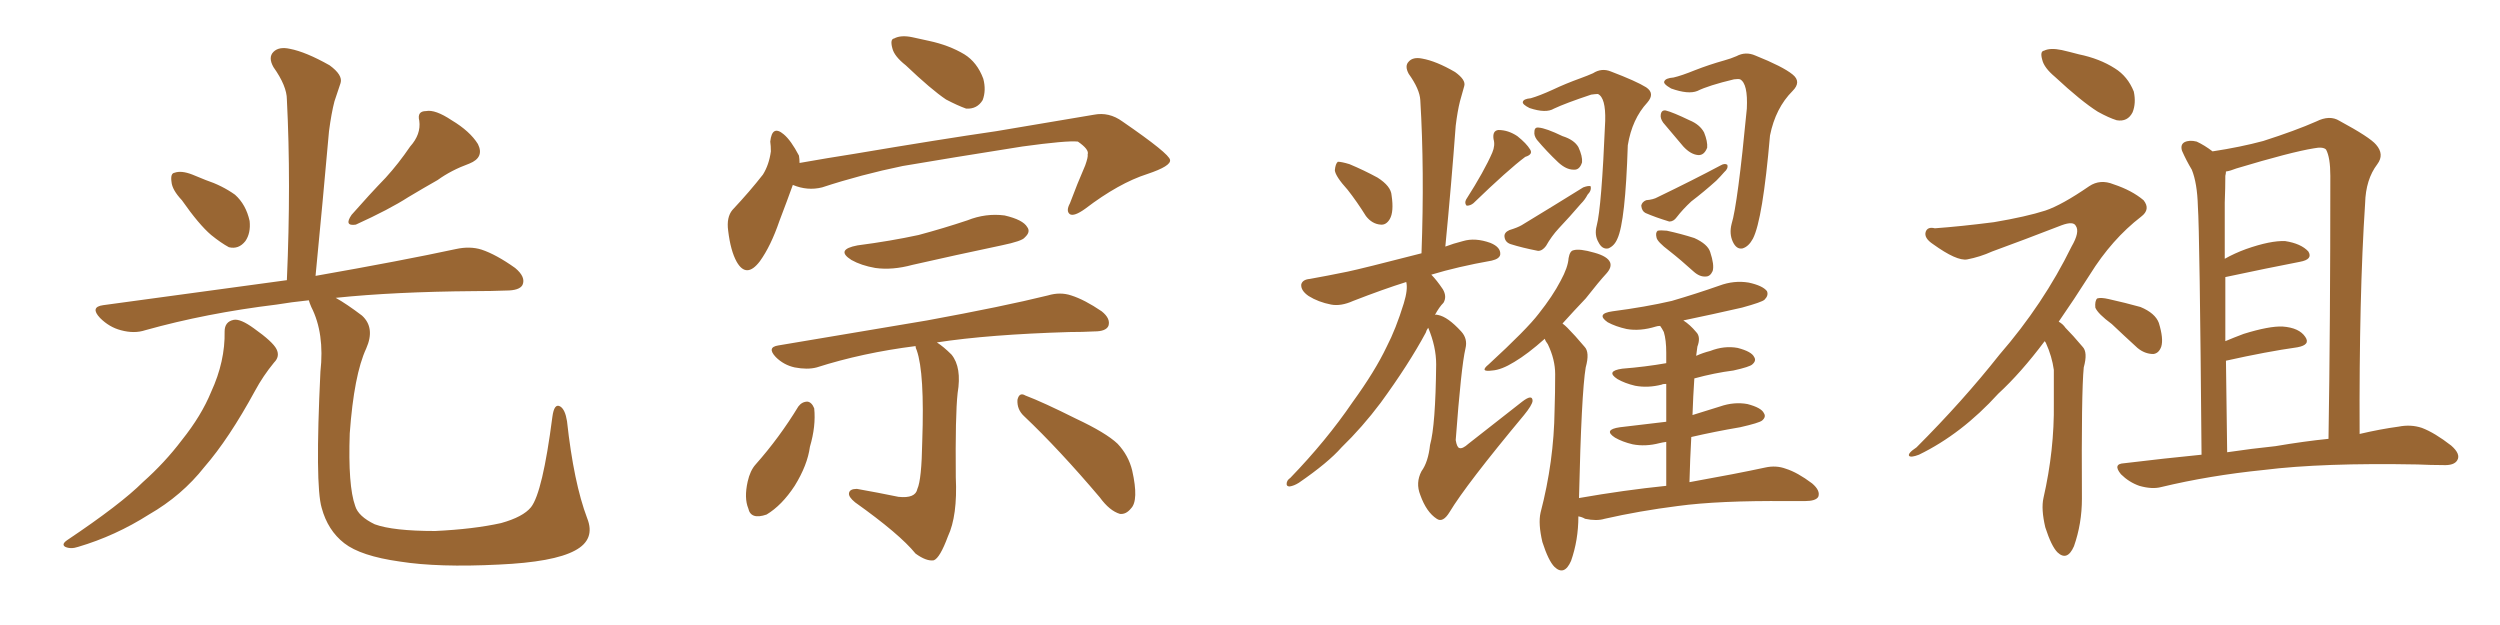 <svg xmlns="http://www.w3.org/2000/svg" xmlns:xlink="http://www.w3.org/1999/xlink" width="600" height="150"><path fill="#996633" padding="10" d="M43.65 48.05L43.65 48.05Q41.31 45.56 41.16 43.65L41.16 43.65Q40.87 41.60 41.89 41.46L41.89 41.46Q43.51 40.87 46.14 41.89L46.14 41.89Q47.90 42.63 49.37 43.21L49.37 43.21Q53.32 44.53 56.40 46.73L56.40 46.73Q59.03 49.07 59.91 53.03L59.91 53.03Q60.21 55.96 58.89 57.86L58.89 57.86Q57.28 59.91 54.93 59.33L54.93 59.33Q53.03 58.30 50.68 56.40L50.68 56.40Q47.75 53.91 43.65 48.05ZM98.44 35.16L98.44 35.16Q101.07 32.23 100.63 29.00L100.63 29.00Q100.05 26.66 102.25 26.66L102.25 26.66Q104.44 26.22 108.40 28.86L108.40 28.86Q112.79 31.49 114.70 34.57L114.70 34.57Q116.31 37.79 112.65 39.26L112.65 39.26Q108.25 40.87 105.03 43.21L105.03 43.21Q101.66 45.12 98.00 47.31L98.00 47.31Q93.46 50.24 85.40 53.91L85.40 53.91Q82.47 54.35 84.38 51.56L84.38 51.56Q88.62 46.73 92.58 42.63L92.58 42.63Q95.65 39.26 98.44 35.16ZM53.91 79.54L53.91 79.54Q53.91 77.20 56.10 76.76L56.10 76.76Q57.71 76.46 60.94 78.81L60.94 78.81Q65.48 82.03 66.36 83.79L66.36 83.79Q67.24 85.55 65.77 87.01L65.77 87.01Q63.13 90.23 61.23 93.75L61.23 93.75Q54.93 105.32 49.07 112.06L49.07 112.06Q43.65 118.95 35.74 123.49L35.74 123.49Q27.69 128.61 18.75 131.25L18.75 131.25Q16.99 131.84 15.67 131.25L15.67 131.25Q14.65 130.66 16.11 129.64L16.11 129.64Q29.00 121.00 34.28 115.72L34.28 115.72Q39.55 111.04 43.65 105.62L43.65 105.62Q48.34 99.76 50.68 94.04L50.68 94.04Q54.05 86.72 53.91 79.54ZM140.92 124.37L140.92 124.37L140.92 124.37Q142.97 129.49 137.99 132.13L137.99 132.13Q132.86 134.91 119.68 135.50L119.68 135.50Q105.18 136.23 95.95 134.77L95.95 134.77Q86.57 133.45 82.62 130.37L82.62 130.37Q78.66 127.29 77.20 121.88L77.20 121.88Q75.59 116.46 76.90 89.21L76.90 89.21Q77.93 79.98 74.71 73.68L74.71 73.68Q74.27 72.66 74.12 72.07L74.12 72.07Q69.87 72.51 66.36 73.10L66.36 73.10Q49.51 75.15 34.86 79.25L34.86 79.25Q32.23 80.13 29.00 79.25L29.00 79.25Q26.22 78.52 24.02 76.32L24.02 76.32Q21.53 73.68 24.76 73.24L24.76 73.24Q48.49 70.02 68.85 67.24L68.85 67.24Q69.87 43.80 68.85 23.88L68.85 23.88Q68.85 20.65 65.63 16.11L65.63 16.11Q64.31 13.77 65.63 12.45L65.63 12.45Q66.94 11.13 69.58 11.72L69.58 11.72Q73.39 12.45 79.10 15.67L79.10 15.67Q82.32 18.02 81.74 19.92L81.74 19.92Q81.15 21.68 80.27 24.32L80.27 24.32Q79.54 27.10 78.96 31.49L78.96 31.49Q77.49 48.05 75.73 66.21L75.73 66.21Q96.53 62.55 109.42 59.77L109.42 59.77Q112.79 59.03 115.58 59.91L115.58 59.91Q119.09 61.08 123.63 64.31L123.63 64.31Q126.27 66.50 125.39 68.41L125.39 68.41Q124.66 69.73 121.44 69.73L121.44 69.73Q117.92 69.87 113.82 69.87L113.82 69.87Q94.63 70.02 80.57 71.48L80.57 71.48Q83.20 72.95 86.87 75.73L86.87 75.73Q90.09 78.66 87.89 83.64L87.89 83.64Q84.96 89.94 83.94 104.00L83.94 104.00Q83.50 116.60 85.25 121.44L85.25 121.44Q85.99 123.93 89.94 125.83L89.94 125.83Q94.34 127.44 104.44 127.44L104.44 127.44Q113.67 127.00 120.26 125.54L120.26 125.54Q125.54 124.07 127.44 121.73L127.44 121.73Q130.22 118.21 132.57 100.05L132.57 100.05Q133.01 96.68 134.47 97.56L134.47 97.56Q135.64 98.29 136.08 101.07L136.08 101.07Q137.70 115.87 140.92 124.37ZM217.38 15.67L217.38 15.67Q214.60 13.48 214.16 11.57L214.16 11.57Q213.57 9.38 214.60 9.23L214.60 9.23Q216.21 8.35 218.99 8.94L218.99 8.94Q221.04 9.38 222.95 9.81L222.95 9.81Q227.78 10.84 231.45 13.04L231.45 13.04Q234.52 14.94 235.99 18.90L235.99 18.90Q236.72 21.68 235.84 24.02L235.84 24.02Q234.52 26.22 231.88 26.07L231.88 26.07Q229.83 25.34 227.05 23.88L227.05 23.88Q223.54 21.53 217.38 15.67ZM190.28 44.38L190.28 44.38Q188.96 48.05 187.06 53.03L187.06 53.03Q185.01 59.03 182.37 62.70L182.37 62.70Q179.15 66.94 176.81 62.84L176.81 62.84Q175.34 60.21 174.76 55.37L174.76 55.37Q174.32 52.15 175.78 50.39L175.78 50.39Q180.03 45.85 183.11 41.89L183.11 41.89Q184.57 39.55 185.01 36.33L185.01 36.33Q185.01 35.01 184.86 33.98L184.86 33.98Q185.30 29.88 188.09 32.23L188.09 32.23Q189.84 33.69 191.75 37.35L191.75 37.35Q191.89 38.23 191.89 39.11L191.89 39.11Q198.49 37.94 205.08 36.91L205.08 36.91Q225.88 33.40 239.06 31.49L239.06 31.49Q251.95 29.30 262.50 27.54L262.50 27.54Q266.16 26.81 269.38 29.15L269.38 29.15Q280.66 36.91 280.81 38.38L280.81 38.38Q281.10 39.84 275.39 41.75L275.39 41.75Q268.51 43.95 260.45 50.10L260.45 50.10Q257.81 52.00 256.79 51.42L256.79 51.42Q255.76 50.68 256.79 48.78L256.79 48.78Q258.54 44.09 260.45 39.70L260.45 39.70Q261.18 37.65 261.04 37.06L261.04 37.06Q261.47 35.89 258.69 33.98L258.69 33.98Q256.05 33.69 245.36 35.16L245.36 35.16Q227.78 37.94 216.65 39.84L216.65 39.84Q206.69 41.89 197.31 44.97L197.31 44.97Q193.80 45.85 190.28 44.38ZM205.81 58.89L205.81 58.89Q213.72 57.86 220.46 56.40L220.46 56.40Q226.46 54.79 232.18 52.88L232.18 52.88Q236.57 51.12 241.11 51.71L241.11 51.71Q245.51 52.73 246.53 54.49L246.53 54.49Q247.41 55.66 245.95 56.98L245.95 56.98Q245.36 57.86 240.38 58.89L240.38 58.89Q229.25 61.23 218.99 63.57L218.99 63.57Q214.16 64.89 210.06 64.31L210.06 64.31Q206.69 63.72 204.35 62.40L204.35 62.40Q200.39 59.91 205.81 58.89ZM219.73 83.06L219.73 83.06Q206.98 84.67 196.00 88.18L196.00 88.18Q193.80 88.77 190.72 88.18L190.72 88.18Q188.09 87.60 186.18 85.69L186.18 85.69Q183.98 83.35 186.77 82.91L186.77 82.91Q206.10 79.69 222.51 76.90L222.51 76.90Q240.82 73.54 251.51 70.90L251.51 70.90Q254.44 70.02 257.08 70.90L257.08 70.90Q260.30 71.92 264.40 74.71L264.40 74.71Q266.60 76.46 266.02 78.22L266.02 78.22Q265.43 79.54 262.65 79.54L262.65 79.54Q259.86 79.69 256.64 79.69L256.64 79.69Q237.30 80.27 224.85 82.18L224.85 82.18Q226.46 83.20 228.37 85.11L228.37 85.11Q230.86 88.18 229.83 94.34L229.83 94.34Q229.25 99.61 229.39 114.55L229.39 114.55Q229.83 123.78 227.49 128.76L227.49 128.76Q225.59 133.89 224.12 134.47L224.12 134.47Q222.36 134.77 219.73 132.86L219.73 132.86Q215.92 128.17 205.22 120.56L205.22 120.56Q203.61 119.24 203.76 118.36L203.76 118.36Q203.91 117.33 205.66 117.33L205.66 117.33Q210.64 118.21 215.63 119.24L215.63 119.24Q219.73 119.68 220.17 117.33L220.17 117.33Q221.19 115.14 221.34 105.91L221.34 105.91Q221.92 89.50 220.02 84.08L220.02 84.08Q219.73 83.50 219.73 83.06ZM191.60 97.56L191.60 97.56Q192.48 96.39 193.80 96.39L193.80 96.39Q194.82 96.53 195.41 98.00L195.41 98.00Q195.85 102.25 194.38 107.23L194.38 107.23Q193.80 111.62 190.72 116.60L190.72 116.60Q187.65 121.29 183.98 123.49L183.98 123.49Q180.18 124.80 179.59 122.02L179.59 122.02Q178.56 119.53 179.44 115.58L179.44 115.58Q180.03 112.94 181.35 111.47L181.35 111.47Q187.06 105.03 191.60 97.56ZM245.80 99.90L245.80 99.90L245.80 99.90Q244.04 98.29 244.19 95.95L244.19 95.95Q244.63 94.04 246.09 94.92L246.09 94.92Q250.34 96.53 258.25 100.49L258.25 100.49Q265.43 103.86 268.21 106.49L268.21 106.49Q270.85 109.28 271.73 112.94L271.73 112.94Q273.34 120.12 271.44 122.02L271.44 122.02Q270.26 123.49 268.80 123.34L268.80 123.34Q266.31 122.61 263.96 119.38L263.96 119.38Q254.15 107.81 245.80 99.90ZM323.44 45.56L323.44 45.56Q320.51 42.33 320.36 40.87L320.36 40.87Q320.51 39.26 321.09 38.82L321.09 38.82Q321.97 38.82 323.88 39.40L323.88 39.40Q327.39 40.87 330.62 42.63L330.62 42.63Q333.84 44.68 333.98 46.88L333.98 46.88Q334.57 50.83 333.54 52.59L333.54 52.59Q332.67 54.05 331.35 53.91L331.35 53.91Q329.30 53.76 327.83 51.86L327.83 51.86Q325.63 48.34 323.44 45.56ZM358.15 36.62L358.15 36.62Q358.89 34.86 358.45 33.40L358.45 33.40Q358.15 31.35 359.62 31.20L359.62 31.20Q361.96 31.20 364.16 32.67L364.16 32.67Q366.36 34.42 367.24 35.89L367.24 35.89Q367.97 37.06 366.06 37.65L366.06 37.65Q361.96 40.72 353.61 48.78L353.61 48.78Q352.88 49.37 352.00 49.37L352.00 49.37Q351.42 48.78 351.86 47.90L351.86 47.90Q356.25 41.02 358.15 36.62ZM342.77 78.66L342.77 78.66Q342.33 79.25 342.19 79.83L342.19 79.83Q338.09 87.45 331.35 96.68L331.35 96.68Q326.95 102.54 321.97 107.37L321.97 107.37Q318.75 111.04 311.72 115.87L311.72 115.87Q310.55 116.60 309.52 116.75L309.52 116.75Q308.79 116.75 308.79 116.16L308.79 116.16Q308.79 115.28 309.67 114.70L309.67 114.70Q318.31 105.76 324.61 96.53L324.61 96.53Q330.03 89.06 332.81 83.20L332.81 83.20Q335.01 78.96 336.91 72.80L336.91 72.80Q337.94 69.43 337.50 67.68L337.50 67.68Q331.93 69.43 324.76 72.22L324.76 72.22Q321.83 73.54 319.48 73.10L319.48 73.10Q316.41 72.51 314.06 71.04L314.06 71.04Q312.16 69.73 312.30 68.26L312.30 68.26Q312.60 67.09 314.36 66.94L314.36 66.94Q318.46 66.21 323.44 65.19L323.44 65.19Q326.95 64.45 341.16 60.79L341.16 60.79Q341.89 40.87 340.87 24.02L340.87 24.02Q340.72 21.39 338.09 17.72L338.09 17.72Q337.06 15.82 338.09 14.79L338.09 14.79Q339.11 13.62 341.31 14.06L341.31 14.06Q344.68 14.65 349.22 17.29L349.22 17.29Q351.86 19.19 351.42 20.65L351.42 20.65Q350.98 22.12 350.39 24.32L350.39 24.32Q349.80 26.66 349.37 30.18L349.37 30.18Q348.34 44.09 346.88 59.18L346.88 59.18Q348.78 58.45 351.12 57.86L351.12 57.86Q354.05 56.98 357.71 58.30L357.71 58.30Q360.21 59.33 360.06 61.08L360.06 61.08Q359.91 62.11 358.01 62.55L358.01 62.55Q349.80 64.01 343.51 65.92L343.51 65.92Q344.82 67.24 346.29 69.43L346.29 69.43Q347.31 71.19 346.44 72.66L346.44 72.66Q345.41 73.68 344.38 75.59L344.38 75.59Q344.68 75.44 345.12 75.59L345.12 75.59Q347.46 76.03 350.68 79.54L350.68 79.54Q352.29 81.30 351.71 83.64L351.71 83.64Q350.68 88.04 349.37 105.62L349.37 105.62Q349.66 107.37 350.24 107.52L350.24 107.52Q350.98 107.81 352.44 106.49L352.44 106.49Q359.18 101.22 365.33 96.39L365.33 96.39Q367.82 94.48 367.82 96.24L367.82 96.24Q367.68 97.27 365.77 99.61L365.77 99.61Q351.86 116.31 347.90 122.90L347.90 122.90Q346.29 125.54 344.82 124.51L344.82 124.51Q342.33 122.90 340.87 118.80L340.87 118.80Q339.70 115.87 341.16 113.09L341.16 113.09Q342.77 110.89 343.21 106.79L343.21 106.79Q344.53 102.10 344.68 87.45L344.68 87.45Q344.68 83.20 342.77 78.66ZM367.38 23.58L367.38 23.58Q369.43 23.00 372.66 21.53L372.66 21.53Q375.73 20.07 379.39 18.75L379.39 18.75Q381.01 18.16 382.32 17.58L382.32 17.58Q384.38 16.26 386.57 17.14L386.57 17.14Q392.72 19.48 395.07 20.95L395.07 20.95Q397.27 22.41 395.36 24.61L395.36 24.61Q391.70 28.56 390.67 34.86L390.67 34.86Q390.09 53.17 388.18 57.28L388.18 57.28Q387.45 59.03 385.99 59.62L385.99 59.62Q384.52 59.91 383.64 58.15L383.64 58.15Q382.62 56.40 383.20 54.20L383.20 54.20Q384.38 49.80 385.25 29.00L385.25 29.00Q385.40 23.44 383.50 22.56L383.50 22.56Q382.91 22.56 381.88 22.71L381.88 22.71Q375.73 24.76 372.95 26.07L372.95 26.07Q371.04 27.25 367.09 25.93L367.09 25.93Q365.33 25.05 365.48 24.46L365.48 24.46Q365.63 23.73 367.38 23.58ZM368.85 33.54L368.85 33.54Q368.12 32.52 368.26 31.64L368.26 31.64Q368.26 30.47 369.29 30.62L369.29 30.62Q371.04 30.76 375 32.67L375 32.67Q377.78 33.54 378.81 35.30L378.81 35.30Q379.83 37.50 379.69 38.96L379.69 38.96Q379.10 40.87 377.64 40.72L377.64 40.72Q375.88 40.72 373.97 38.96L373.97 38.96Q371.19 36.33 368.85 33.54ZM362.26 55.22L362.26 55.22Q364.16 54.64 365.19 54.05L365.19 54.05Q373.39 49.07 379.98 44.97L379.98 44.97Q381.15 44.53 381.74 44.68L381.74 44.68Q382.03 45.70 381.01 46.73L381.01 46.73Q380.42 47.90 379.39 48.93L379.39 48.93Q376.76 52.00 374.12 54.79L374.12 54.79Q372.36 56.69 371.04 59.03L371.04 59.03Q370.17 60.21 369.14 60.21L369.14 60.21Q365.33 59.47 362.55 58.59L362.55 58.59Q361.23 58.15 361.08 56.84L361.08 56.84Q360.94 55.81 362.26 55.22ZM401.66 18.60L401.66 18.60Q403.56 18.16 406.79 16.85L406.79 16.85Q410.16 15.53 413.82 14.50L413.82 14.50Q415.43 14.06 416.75 13.48L416.75 13.48Q418.95 12.30 421.29 13.33L421.29 13.33Q427.88 15.97 430.22 17.87L430.22 17.87Q432.42 19.63 430.22 21.83L430.22 21.83Q426.12 25.93 424.80 32.52L424.80 32.52Q423.05 52.73 420.70 57.28L420.70 57.28Q419.68 59.18 418.21 59.62L418.21 59.62Q416.75 59.91 415.87 58.01L415.87 58.01Q414.99 56.10 415.58 53.76L415.58 53.76Q417.04 49.07 419.24 26.07L419.24 26.07Q419.53 20.07 417.63 19.04L417.63 19.04Q417.19 18.90 416.16 19.04L416.16 19.04Q410.01 20.51 407.37 21.83L407.37 21.83Q405.18 22.71 401.07 21.24L401.07 21.24Q399.02 20.07 399.46 19.48L399.46 19.48Q399.76 18.75 401.66 18.60ZM399.17 29.44L399.17 29.44Q398.44 28.42 398.58 27.54L398.58 27.54Q398.73 26.37 399.76 26.51L399.76 26.51Q401.51 26.95 405.47 28.86L405.47 28.86Q407.96 29.88 408.98 31.79L408.98 31.79Q409.86 33.98 409.72 35.45L409.72 35.45Q408.98 37.35 407.52 37.21L407.52 37.21Q405.76 37.06 404.00 35.16L404.00 35.16Q401.51 32.23 399.17 29.44ZM400.63 60.21L400.63 60.21Q397.71 58.01 397.56 56.98L397.56 56.98Q397.27 55.81 397.85 55.37L397.85 55.37Q398.58 55.22 400.05 55.37L400.05 55.37Q403.42 56.10 406.64 57.13L406.64 57.13Q409.86 58.59 410.45 60.50L410.45 60.50Q411.47 63.57 411.04 65.04L411.04 65.04Q410.45 66.36 409.42 66.36L409.42 66.36Q407.96 66.50 406.49 65.19L406.49 65.19Q403.42 62.40 400.63 60.21ZM395.07 48.05L395.07 48.05Q396.83 47.90 397.85 47.31L397.85 47.31Q406.35 43.21 412.94 39.70L412.94 39.70Q413.96 39.11 414.55 39.55L414.55 39.55Q414.84 40.43 413.82 41.31L413.82 41.31Q412.94 42.33 411.91 43.36L411.91 43.36Q408.98 46.00 405.91 48.34L405.91 48.34Q403.86 50.24 402.39 52.15L402.39 52.15Q401.66 53.17 400.63 53.17L400.63 53.17Q397.27 52.15 394.92 51.12L394.92 51.12Q394.04 50.68 393.90 49.37L393.90 49.37Q394.04 48.49 395.07 48.05ZM370.75 81.30L370.75 81.30L370.75 81.30Q366.65 84.96 363.43 86.87L363.43 86.87Q360.35 88.77 358.15 88.92L358.15 88.92Q354.93 89.36 357.28 87.45L357.28 87.45Q366.50 78.96 369.29 75.29L369.29 75.29Q372.66 71.04 374.56 67.38L374.56 67.38Q376.32 64.16 376.46 61.96L376.46 61.96Q376.76 60.21 377.64 60.06L377.64 60.06Q379.10 59.62 382.62 60.64L382.62 60.64Q385.84 61.52 386.43 62.99L386.43 62.99Q386.87 64.16 385.55 65.63L385.55 65.63Q383.79 67.53 380.57 71.63L380.57 71.63Q377.78 74.56 375 77.64L375 77.64Q375.59 78.08 376.17 78.66L376.17 78.66Q377.93 80.42 380.27 83.20L380.27 83.20Q381.59 84.52 380.57 88.18L380.57 88.18Q379.54 94.34 378.96 119.53L378.96 119.53Q389.79 117.63 399.90 116.60L399.90 116.60Q399.90 110.60 399.90 106.05L399.90 106.05Q398.88 106.20 398.29 106.35L398.29 106.35Q394.92 107.23 391.85 106.64L391.85 106.64Q389.36 106.05 387.60 105.03L387.60 105.03Q384.67 103.13 388.77 102.54L388.77 102.54Q394.63 101.81 399.90 101.22L399.90 101.22Q399.90 95.80 399.90 92.14L399.90 92.14Q399.02 92.14 398.88 92.29L398.88 92.29Q395.51 93.16 392.43 92.58L392.43 92.58Q389.94 91.99 388.18 90.97L388.18 90.97Q385.25 89.06 389.36 88.48L389.36 88.48Q394.92 88.04 399.90 87.16L399.90 87.16Q399.90 85.25 399.90 84.67L399.90 84.67Q399.90 81.59 399.32 79.69L399.32 79.69Q398.88 78.81 398.44 78.22L398.44 78.22Q397.85 78.22 397.41 78.37L397.41 78.37Q393.60 79.54 390.38 78.96L390.38 78.96Q387.74 78.37 385.84 77.34L385.84 77.34Q382.91 75.29 387.01 74.71L387.01 74.71Q394.92 73.68 401.22 72.22L401.22 72.22Q407.23 70.46 412.65 68.55L412.65 68.55Q416.16 67.24 419.68 67.82L419.68 67.82Q423.05 68.55 424.07 69.87L424.07 69.87Q424.51 70.90 423.49 71.92L423.49 71.92Q422.90 72.51 418.07 73.83L418.07 73.83Q411.04 75.44 404.00 76.90L404.00 76.90Q405.62 77.93 407.08 79.69L407.08 79.69Q408.25 80.86 407.37 83.20L407.37 83.20Q407.23 84.08 407.08 85.40L407.08 85.40Q408.69 84.67 410.45 84.23L410.45 84.23Q413.82 82.91 417.04 83.50L417.04 83.50Q420.41 84.38 421.00 85.69L421.00 85.69Q421.58 86.57 420.56 87.45L420.56 87.45Q419.97 88.04 416.02 88.92L416.02 88.92Q411.47 89.50 406.64 90.82L406.64 90.82Q406.35 95.07 406.20 99.61L406.20 99.61Q409.57 98.58 412.79 97.56L412.79 97.56Q416.16 96.39 419.38 96.97L419.38 96.97Q422.75 97.85 423.34 99.17L423.34 99.17Q423.93 100.05 422.90 100.93L422.90 100.93Q422.17 101.51 417.63 102.54L417.63 102.54Q411.62 103.56 405.91 104.88L405.91 104.88Q405.62 110.01 405.47 115.72L405.47 115.72Q416.89 113.67 423.63 112.21L423.63 112.21Q426.27 111.62 428.61 112.50L428.61 112.50Q431.40 113.38 434.91 116.02L434.91 116.02Q436.96 117.77 436.38 119.24L436.38 119.24Q435.79 120.26 433.15 120.26L433.15 120.26Q431.25 120.26 428.91 120.26L428.91 120.26Q412.50 120.12 402.69 121.44L402.69 121.44Q393.46 122.61 385.11 124.51L385.11 124.51Q383.20 125.10 380.42 124.51L380.42 124.51Q379.69 124.07 378.81 123.93L378.81 123.93Q378.81 129.64 377.05 134.62L377.05 134.62Q375.44 138.28 373.10 136.08L373.10 136.08Q371.63 134.62 370.17 130.08L370.17 130.08Q369.14 125.68 369.73 123.05L369.73 123.05Q372.95 110.74 373.10 98.44L373.10 98.44Q373.24 94.34 373.24 89.79L373.24 89.79Q373.24 86.28 371.48 82.62L371.48 82.62Q370.90 81.88 370.75 81.30ZM493.21 18.46L493.21 18.46Q490.58 16.26 490.14 14.36L490.14 14.36Q489.55 12.30 490.58 12.16L490.58 12.16Q492.04 11.43 494.82 12.01L494.82 12.01Q496.73 12.45 498.93 13.04L498.93 13.04Q503.91 14.06 507.57 16.41L507.57 16.41Q510.64 18.31 512.11 21.97L512.11 21.97Q512.70 24.76 511.82 26.95L511.82 26.95Q510.64 29.30 508.01 28.86L508.01 28.86Q506.10 28.27 503.47 26.81L503.47 26.81Q499.51 24.32 493.21 18.46ZM490.72 81.88L490.72 81.88Q485.01 89.50 479.59 94.48L479.59 94.48Q470.80 104.15 460.55 109.13L460.55 109.13Q458.64 109.86 458.20 109.42L458.20 109.42Q457.76 108.84 459.96 107.37L459.96 107.37Q471.09 96.24 479.88 85.11L479.88 85.11Q490.43 72.95 497.17 59.18L497.17 59.18Q499.22 55.66 498.19 54.20L498.19 54.20Q497.61 53.03 494.82 54.05L494.82 54.05Q485.74 57.57 478.13 60.35L478.13 60.35Q475.20 61.67 472.12 62.26L472.12 62.26Q469.63 62.70 463.92 58.59L463.92 58.59Q461.72 57.13 462.16 55.66L462.16 55.66Q462.60 54.35 464.36 54.79L464.36 54.79Q470.51 54.35 478.56 53.32L478.56 53.32Q486.33 52.00 490.87 50.54L490.87 50.54Q494.82 49.22 501.42 44.68L501.42 44.68Q504.05 42.92 507.28 44.24L507.28 44.24Q511.67 45.70 514.45 48.05L514.45 48.05Q516.21 50.24 513.87 52.00L513.87 52.00Q506.84 57.42 501.56 65.92L501.56 65.92Q497.75 71.92 494.09 77.20L494.09 77.20Q495.12 77.78 495.70 78.66L495.70 78.66Q497.46 80.42 499.80 83.20L499.80 83.20Q501.12 84.52 500.10 88.18L500.10 88.18Q499.51 94.04 499.66 119.68L499.66 119.68Q499.66 125.68 497.75 131.10L497.75 131.10Q496.14 134.77 493.80 132.57L493.80 132.57Q492.33 131.10 490.87 126.56L490.87 126.56Q489.84 122.17 490.43 119.53L490.43 119.53Q493.07 107.96 492.92 96.83L492.92 96.83Q492.92 92.87 492.92 88.77L492.92 88.77Q492.48 85.55 491.02 82.32L491.02 82.32Q490.87 82.03 490.72 81.88ZM506.84 77.78L506.84 77.78Q503.47 75.29 502.88 73.83L502.88 73.83Q502.73 72.22 503.32 71.63L503.32 71.63Q504.20 71.34 506.10 71.78L506.10 71.78Q510.06 72.66 513.72 73.68L513.72 73.68Q517.24 75.15 518.12 77.49L518.12 77.49Q519.29 81.30 518.70 83.20L518.70 83.20Q518.12 84.81 516.80 84.96L516.80 84.96Q514.75 84.96 512.99 83.50L512.99 83.50Q509.62 80.42 506.84 77.78ZM528.37 109.13L528.37 109.13Q527.93 55.81 527.49 49.51L527.49 49.51Q527.34 43.95 526.03 40.72L526.03 40.72Q524.71 38.53 523.68 36.18L523.68 36.18Q523.24 34.72 524.27 34.13L524.27 34.13Q525.44 33.54 527.20 33.98L527.20 33.98Q529.10 34.86 531.01 36.33L531.01 36.33Q537.74 35.30 543.16 33.84L543.16 33.84Q550.93 31.35 555.91 29.15L555.91 29.15Q559.13 27.54 561.47 29.00L561.47 29.00Q568.80 32.96 570.26 34.72L570.26 34.72Q572.31 37.06 570.56 39.40L570.56 39.40Q567.77 43.07 567.63 48.78L567.63 48.78Q566.16 71.04 566.31 104.15L566.31 104.15Q571.29 102.98 575.68 102.39L575.68 102.39Q578.61 101.81 581.25 102.69L581.25 102.69Q584.33 103.86 588.28 106.93L588.28 106.93Q590.63 108.98 589.75 110.45L589.75 110.45Q589.01 111.77 586.23 111.62L586.23 111.62Q583.45 111.62 580.22 111.47L580.22 111.47Q557.37 111.04 543.31 112.79L543.31 112.79Q530.27 114.11 518.70 116.89L518.70 116.89Q516.50 117.48 513.43 116.60L513.43 116.60Q510.94 115.72 509.03 113.82L509.03 113.82Q506.98 111.33 509.77 111.18L509.77 111.18Q519.43 110.01 528.37 109.13ZM546.09 107.08L546.09 107.08L546.09 107.08Q552.98 105.91 558.84 105.32L558.84 105.32Q559.28 78.22 559.28 42.19L559.28 42.19Q559.28 37.79 558.25 35.89L558.25 35.89Q557.52 35.16 555.32 35.60L555.32 35.60Q549.90 36.47 536.72 40.43L536.72 40.43Q535.25 41.02 534.23 41.16L534.23 41.16Q534.23 41.60 534.08 42.19L534.08 42.19Q534.08 44.97 533.94 48.63L533.94 48.63Q533.94 54.93 533.94 62.11L533.94 62.11Q536.28 60.79 539.06 59.77L539.06 59.77Q544.92 57.71 548.44 57.86L548.44 57.86Q552.25 58.45 554.00 60.35L554.00 60.35Q555.18 62.26 551.95 62.84L551.95 62.84Q544.34 64.31 534.08 66.50L534.08 66.50Q534.08 73.83 534.08 81.88L534.08 81.88Q536.13 81.01 538.48 80.13L538.48 80.13Q544.63 78.22 547.85 78.37L547.85 78.37Q551.81 78.66 553.27 80.86L553.27 80.86Q554.59 82.76 551.37 83.35L551.37 83.35Q544.04 84.38 534.23 86.57L534.23 86.57Q534.38 96.97 534.52 108.54L534.52 108.54Q540.38 107.67 546.09 107.08Z"/></svg>